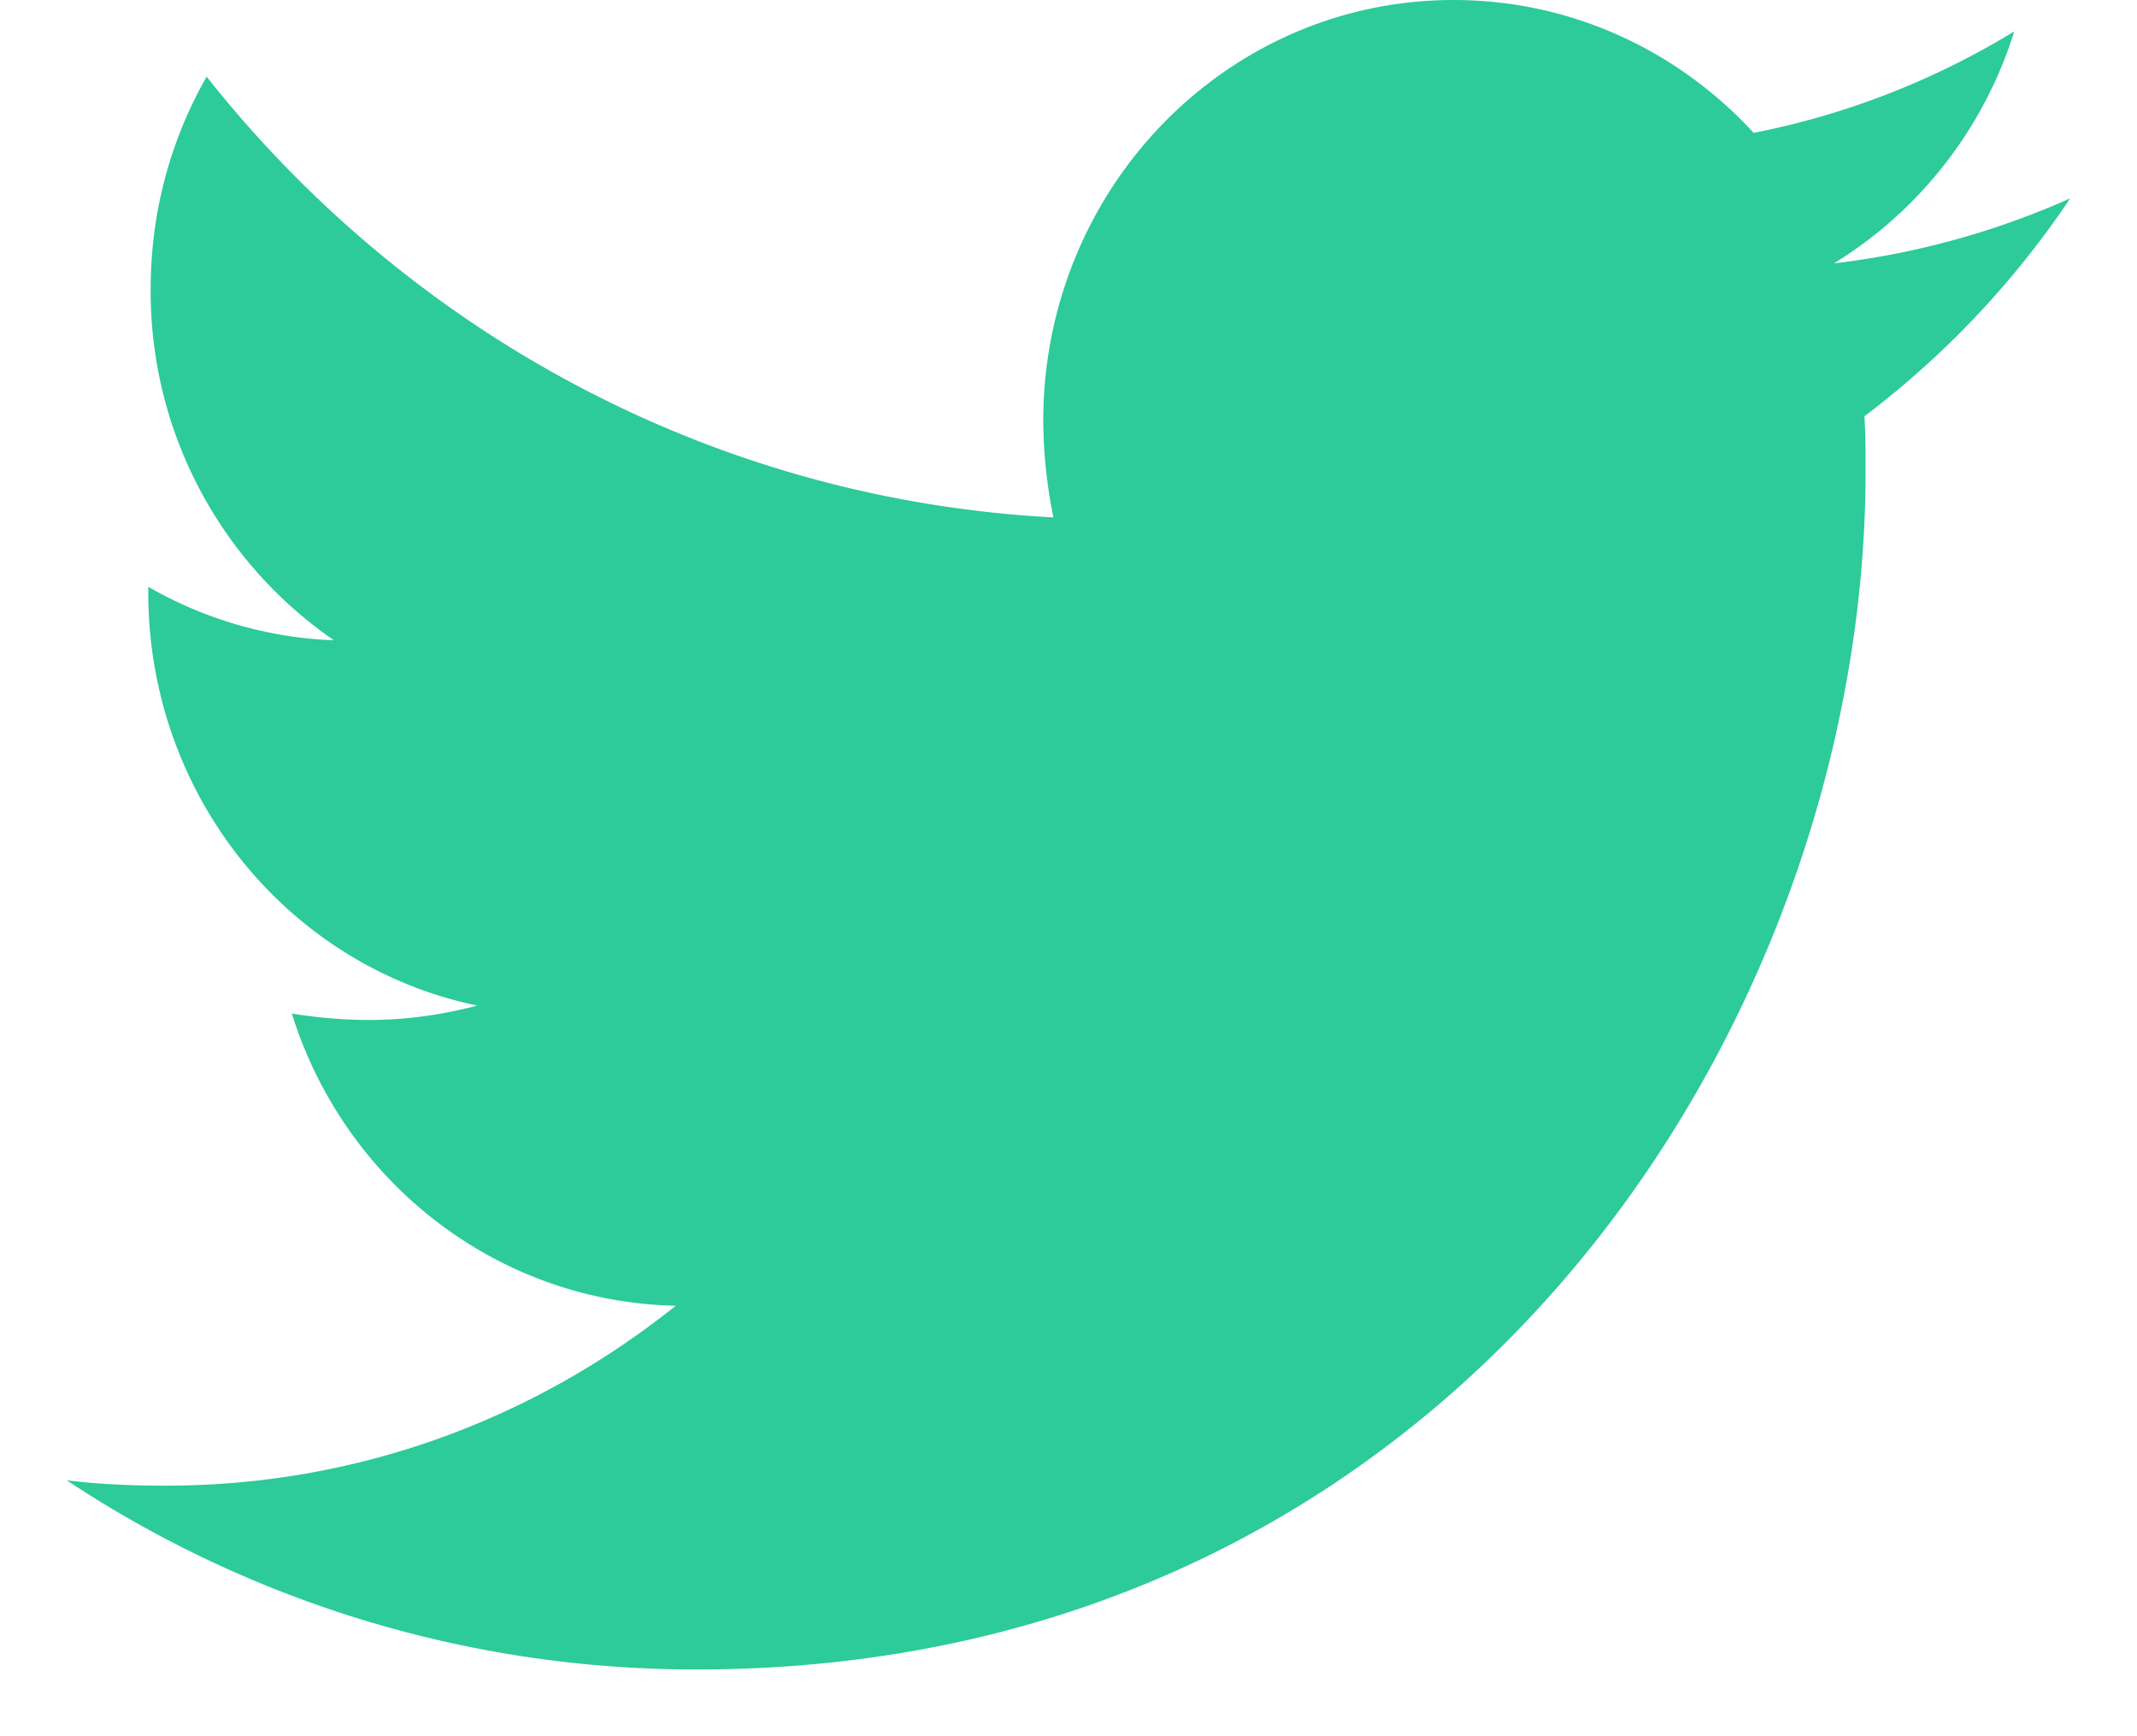 <svg xmlns="http://www.w3.org/2000/svg" width="16" height="13" fill="none"><path fill="#2CCB99" d="M13.959 3.117c.009.135.009.273.009.408 0 4.17-3.094 8.975-8.748 8.975A8.515 8.515 0 0 1 .5 11.084c.246.03.486.04.741.04 1.439 0 2.76-.5 3.818-1.347-1.351-.03-2.485-.938-2.874-2.188.19.03.38.048.58.048.275 0 .55-.039.808-.108C2.164 7.237 1.11 5.966 1.11 4.433v-.039c.41.235.885.382 1.39.4a3.17 3.17 0 0 1-1.372-2.627c0-.586.152-1.124.419-1.593 1.515 1.915 3.788 3.165 6.34 3.3a3.696 3.696 0 0 1-.076-.721C7.81 1.416 9.18 0 10.883 0c.885 0 1.684.382 2.247.995a5.934 5.934 0 0 0 1.951-.76 3.135 3.135 0 0 1-1.35 1.737 6.073 6.073 0 0 0 1.769-.487 6.775 6.775 0 0 1-1.541 1.632Z"/></svg>